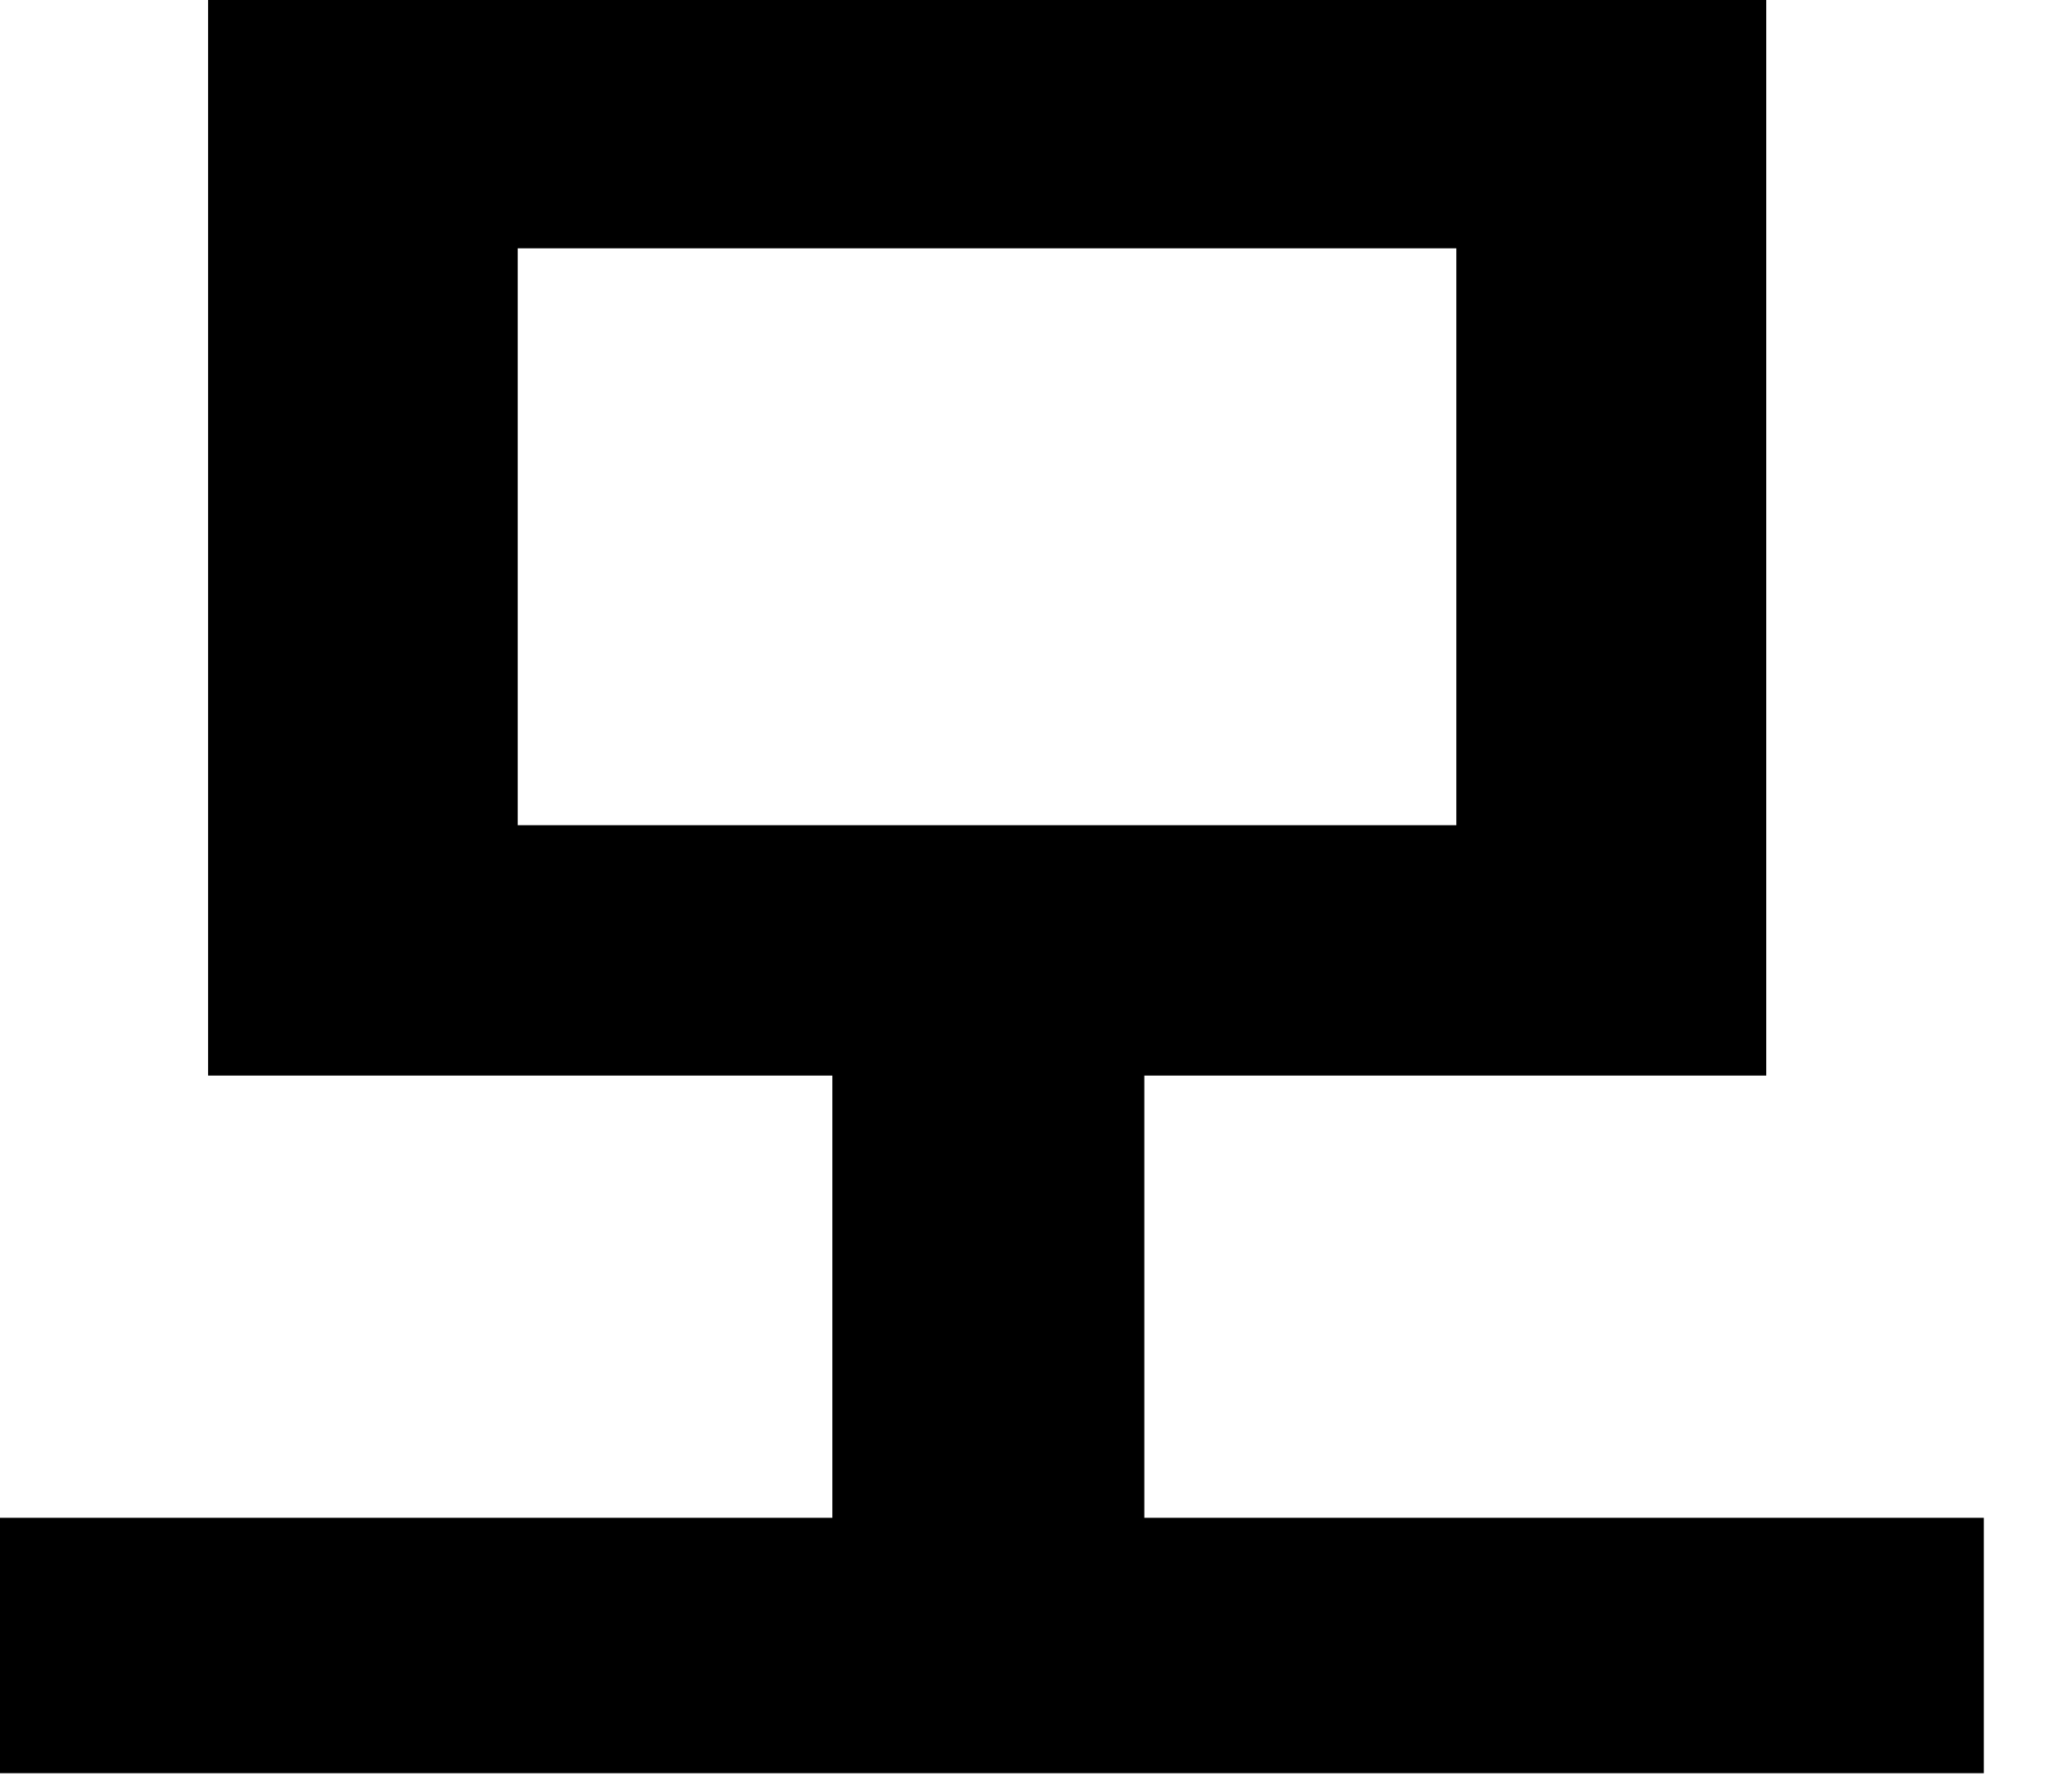 <?xml version="1.0" encoding="utf-8"?>
<svg xmlns="http://www.w3.org/2000/svg" fill="none" height="100%" overflow="visible" preserveAspectRatio="none" style="display: block;" viewBox="0 0 7 6" width="100%">
<path d="M0 5.128H6.702V5.991H0V5.128ZM2.812 3.499H3.866V5.336H2.812V3.499ZM0.703 0H5.967V3.634H0.703V0ZM4.92 0.839H1.749V2.788H4.92V0.839Z" fill="black" id="Vector"/>
</svg>